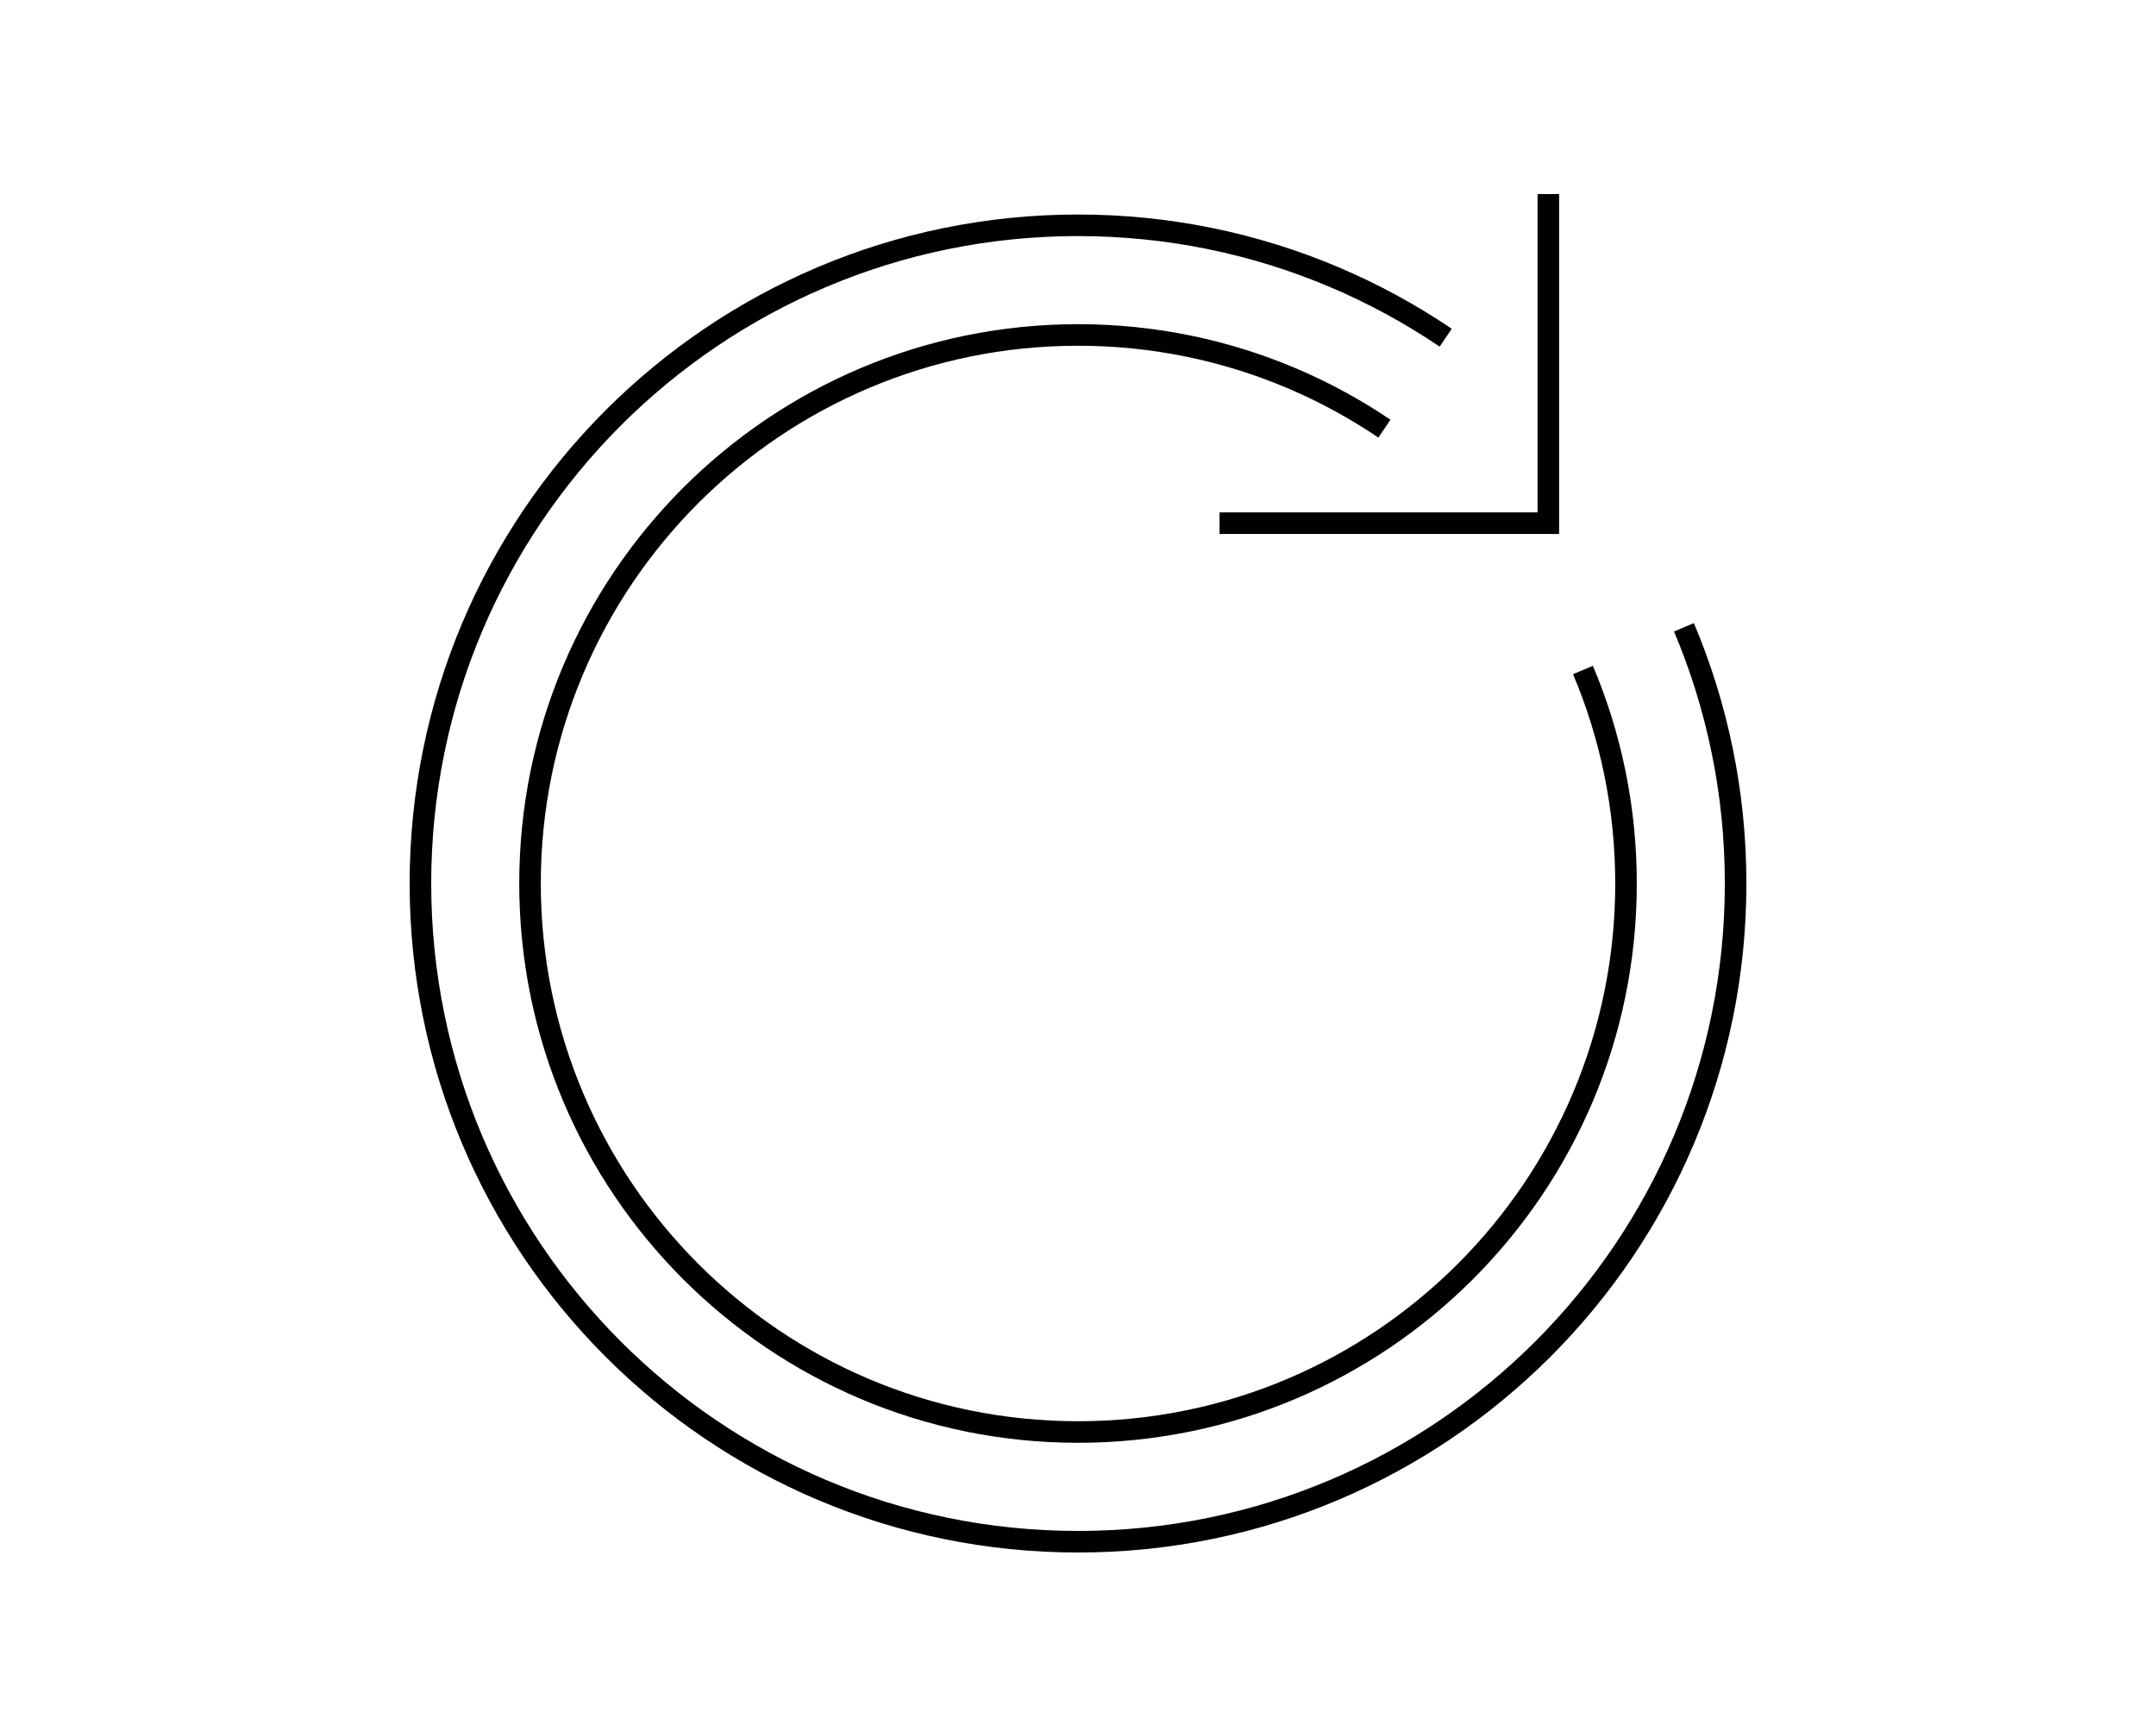 <?xml version="1.0" encoding="UTF-8"?>
<svg width="200px" height="160px" viewBox="0 0 200 160" version="1.1" xmlns="http://www.w3.org/2000/svg" xmlns:xlink="http://www.w3.org/1999/xlink">
    <title>GWZ-Icon-Plasmid-Prep</title>
    <g id="Plasmid-Prep" stroke="none" stroke-width="1" fill="none" fill-rule="evenodd">
        <g id="Icon" transform="translate(39, 18)" stroke="#000000" stroke-width="2">
            <path d="M117.21,40.184 C118.754,43.837 119.951,47.669 120.764,51.646 C121.578,55.618 122.003,59.732 122.003,63.949 C122.003,68.162 121.578,72.279 120.764,76.252 C119.951,80.228 118.754,84.06 117.21,87.713 C115.666,91.363 113.779,94.835 111.587,98.083 C109.395,101.331 106.897,104.356 104.139,107.121 C101.377,109.881 98.354,112.381 95.109,114.575 C91.863,116.769 88.395,118.658 84.748,120.203 C81.097,121.748 77.269,122.947 73.296,123.76 C69.326,124.574 65.213,125 61.003,125 C56.79,125 52.68,124.574 48.711,123.76 C44.738,122.947 40.909,121.748 37.259,120.203 C33.608,118.658 30.143,116.769 26.898,114.575 C23.652,112.381 20.629,109.881 17.868,107.121 C15.109,104.356 12.612,101.331 10.419,98.083 C8.227,94.835 6.34,91.363 4.796,87.713 C3.252,84.06 2.055,80.228 1.242,76.252 C0.429,72.279 0,68.162 0,63.949 C0,59.732 0.429,55.618 1.242,51.646 C2.055,47.669 3.252,43.837 4.796,40.184 C6.34,36.53 8.227,33.062 10.419,29.814 C12.612,26.566 15.109,23.541 17.868,20.776 C20.629,18.016 23.652,15.516 26.898,13.322 C30.143,11.128 33.608,9.239 37.259,7.694 C40.909,6.149 44.738,4.95 48.711,4.137 C52.68,3.323 56.79,2.897 61.003,2.897 C65.213,2.897 69.326,3.323 73.296,4.137 C77.269,4.95 81.097,6.149 84.748,7.694 C88.395,9.239 91.863,11.128 95.109,13.322" id="Stroke-2"></path>
            <path d="M107.842,44.144 C109.129,47.186 110.127,50.383 110.803,53.693 C111.482,57.007 111.836,60.437 111.836,63.946 C111.836,67.459 111.482,70.889 110.803,74.203 C110.127,77.513 109.129,80.71 107.842,83.752 C106.556,86.794 104.981,89.689 103.156,92.395 C101.327,95.101 99.248,97.621 96.95,99.925 C94.647,102.226 92.129,104.306 89.426,106.137 C86.719,107.963 83.83,109.539 80.79,110.827 C77.751,112.115 74.557,113.114 71.249,113.79 C67.939,114.47 64.511,114.824 61.001,114.824 C57.495,114.824 54.068,114.47 50.757,113.79 C47.45,113.114 44.256,112.115 41.216,110.827 C38.176,109.539 35.284,107.963 32.581,106.137 C29.877,104.306 27.359,102.226 25.057,99.925 C22.758,97.621 20.676,95.101 18.851,92.395 C17.022,89.689 15.451,86.794 14.164,83.752 C12.878,80.71 11.879,77.513 11.2,74.203 C10.524,70.889 10.167,67.459 10.167,63.946 C10.167,60.437 10.524,57.007 11.2,53.693 C11.879,50.383 12.878,47.186 14.164,44.144 C15.451,41.102 17.022,38.207 18.851,35.502 C20.676,32.796 22.758,30.275 25.057,27.971 C27.359,25.671 29.877,23.59 32.581,21.76 C35.284,19.93 38.176,18.357 41.216,17.069 C44.256,15.782 47.45,14.782 50.757,14.103 C54.068,13.426 57.495,13.069 61.001,13.069 C64.511,13.069 67.939,13.426 71.249,14.103 C74.557,14.782 77.751,15.782 80.79,17.069 C83.83,18.357 86.719,19.93 89.426,21.76" id="Stroke-3"></path>
            <polyline id="Stroke-4" points="104.631 0 104.631 30.526 74.132 30.526"></polyline>
        </g>
    </g>
</svg>